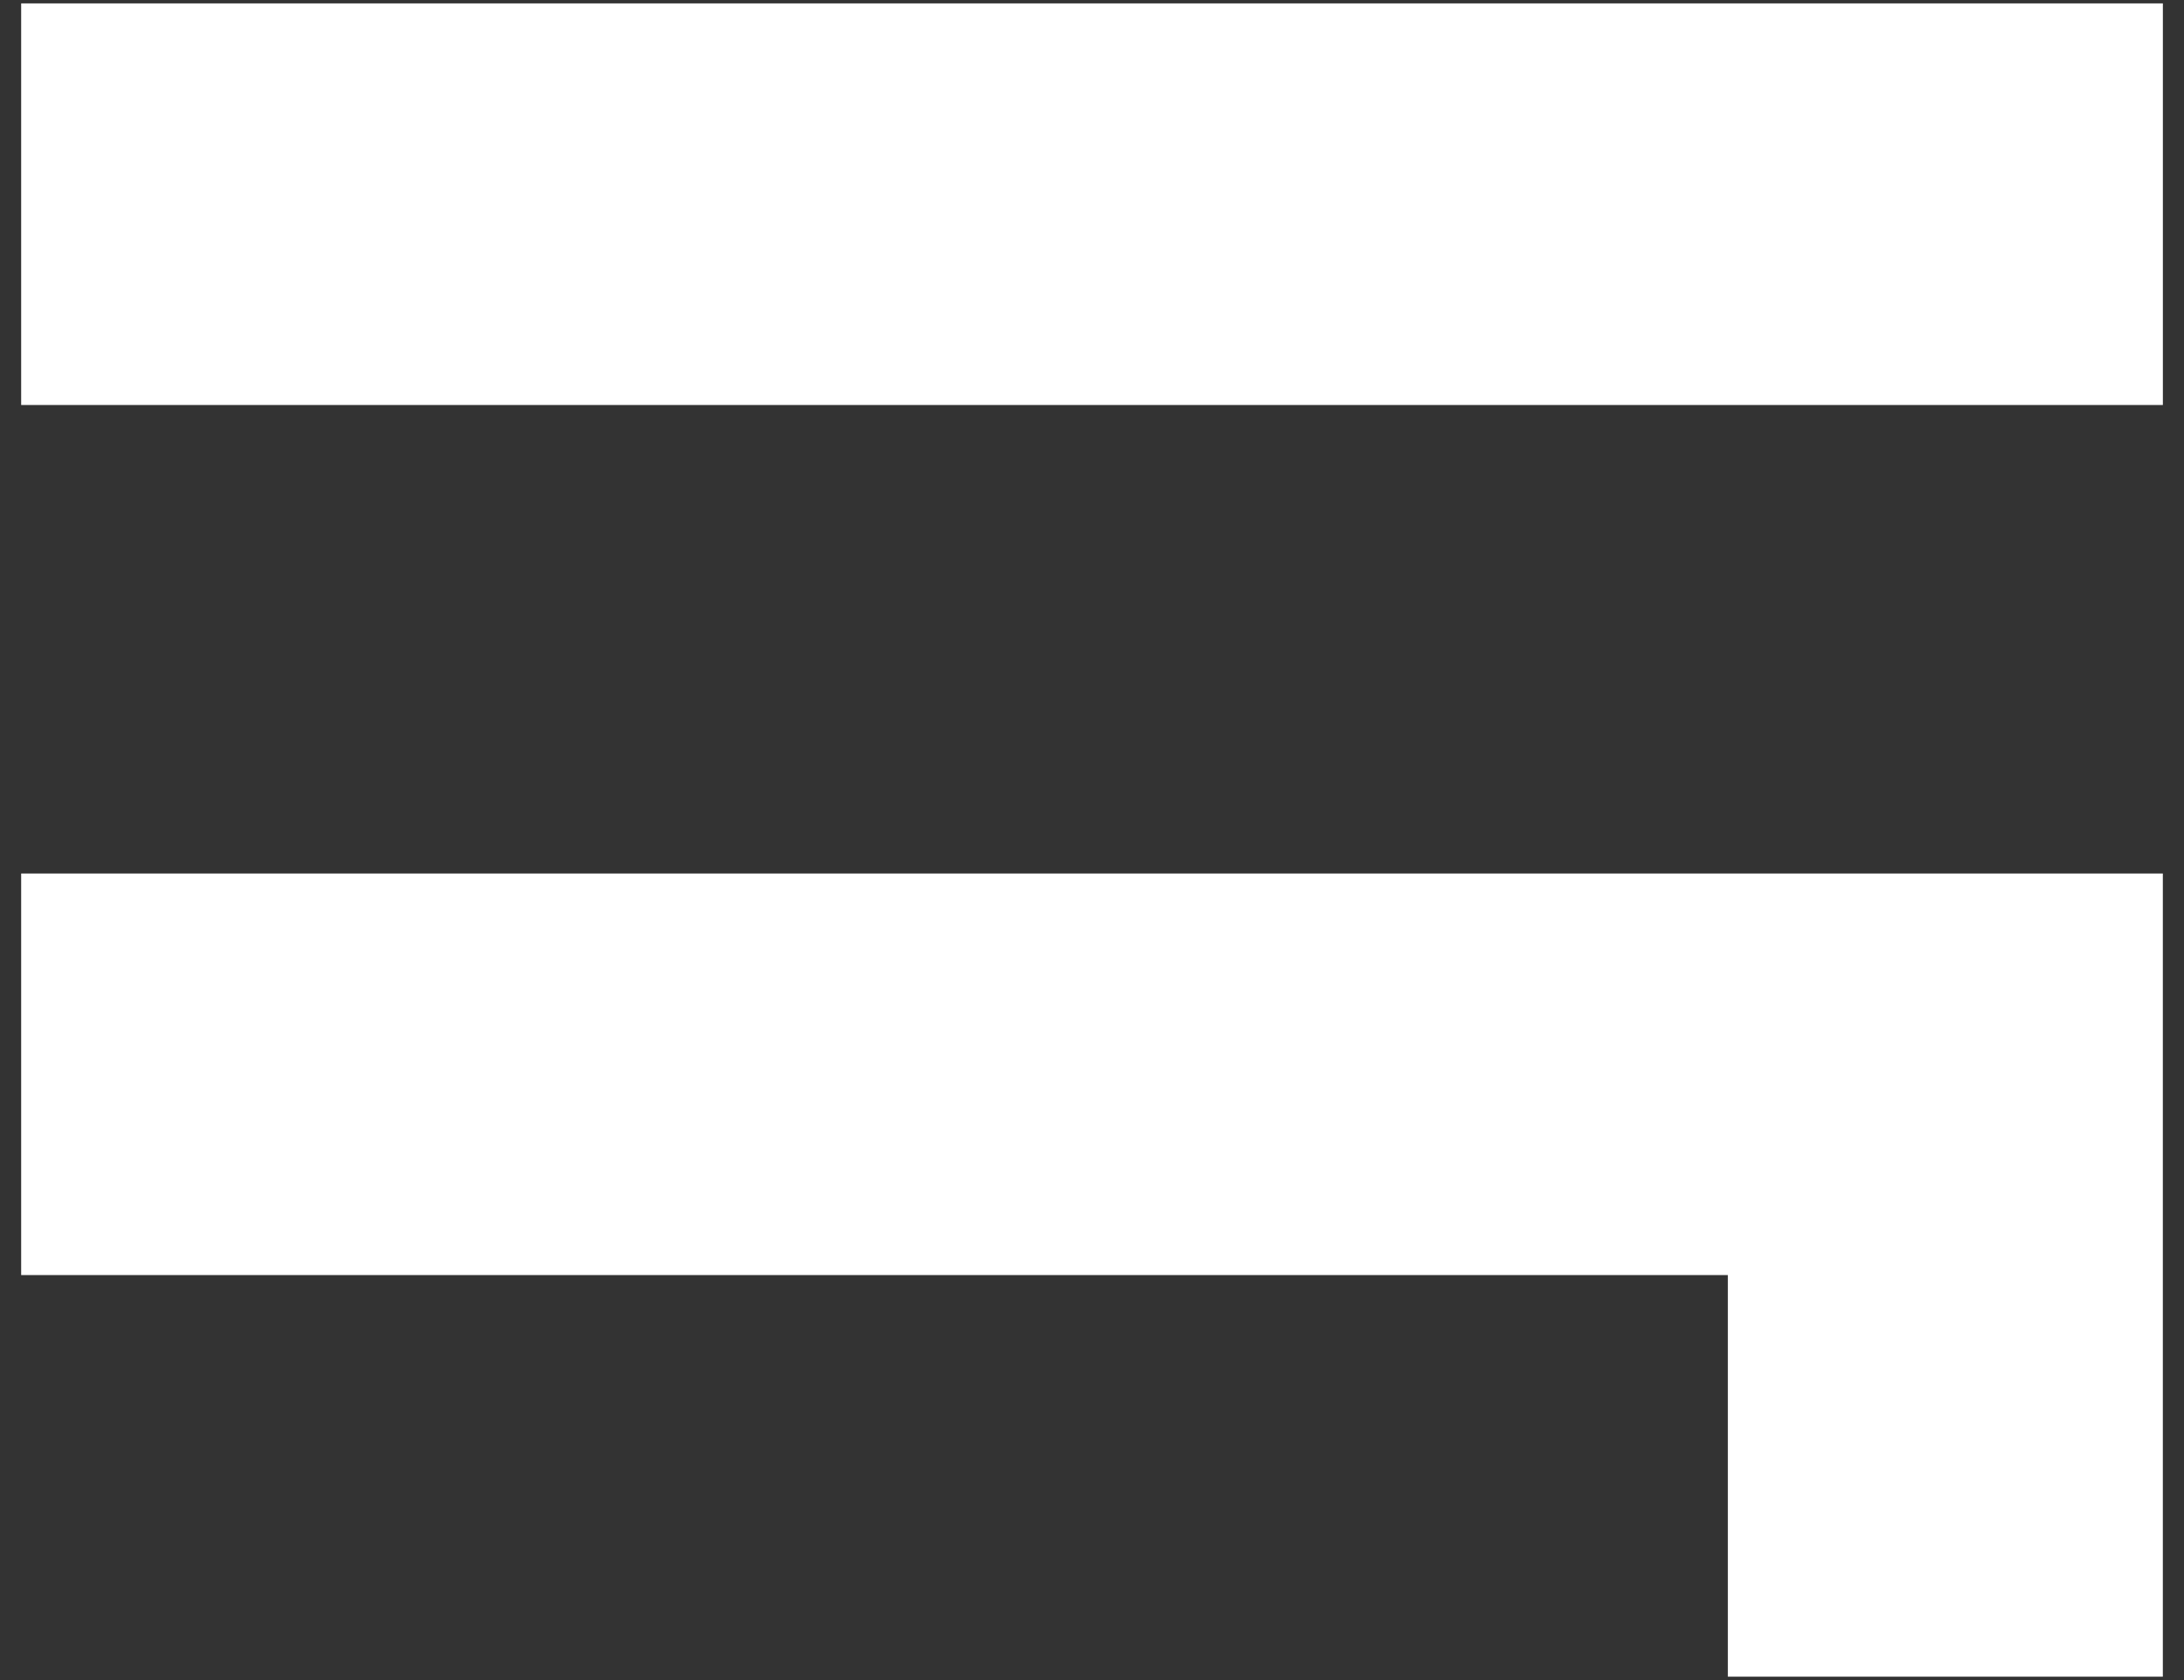 <?xml version="1.0" encoding="utf-8"?>
<!-- Generator: Adobe Illustrator 17.0.0, SVG Export Plug-In . SVG Version: 6.00 Build 0)  -->
<!DOCTYPE svg PUBLIC "-//W3C//DTD SVG 1.1//EN" "http://www.w3.org/Graphics/SVG/1.1/DTD/svg11.dtd">
<svg version="1.1" id="Layer_1" xmlns="http://www.w3.org/2000/svg" xmlns:xlink="http://www.w3.org/1999/xlink" x="0px" y="0px"
	 width="65px" height="50px" viewBox="0 0 65 50" enable-background="new 0 0 65 50" xml:space="preserve">
<rect x="0" y="0" width="65" height="50" fill="#333333" stroke="none"/>
<g>
	<rect x="0.63" y="0.101" fill="#FFFFFF" width="63.741" height="11.952"/>
	<polygon fill="#FFFFFF" points="0.63,37.947 51.424,37.947 51.424,49.899 64.37,49.899 64.37,37.947 64.37,36.952 64.37,25.996 
		0.63,25.996 	"/>
</g>
</svg>
